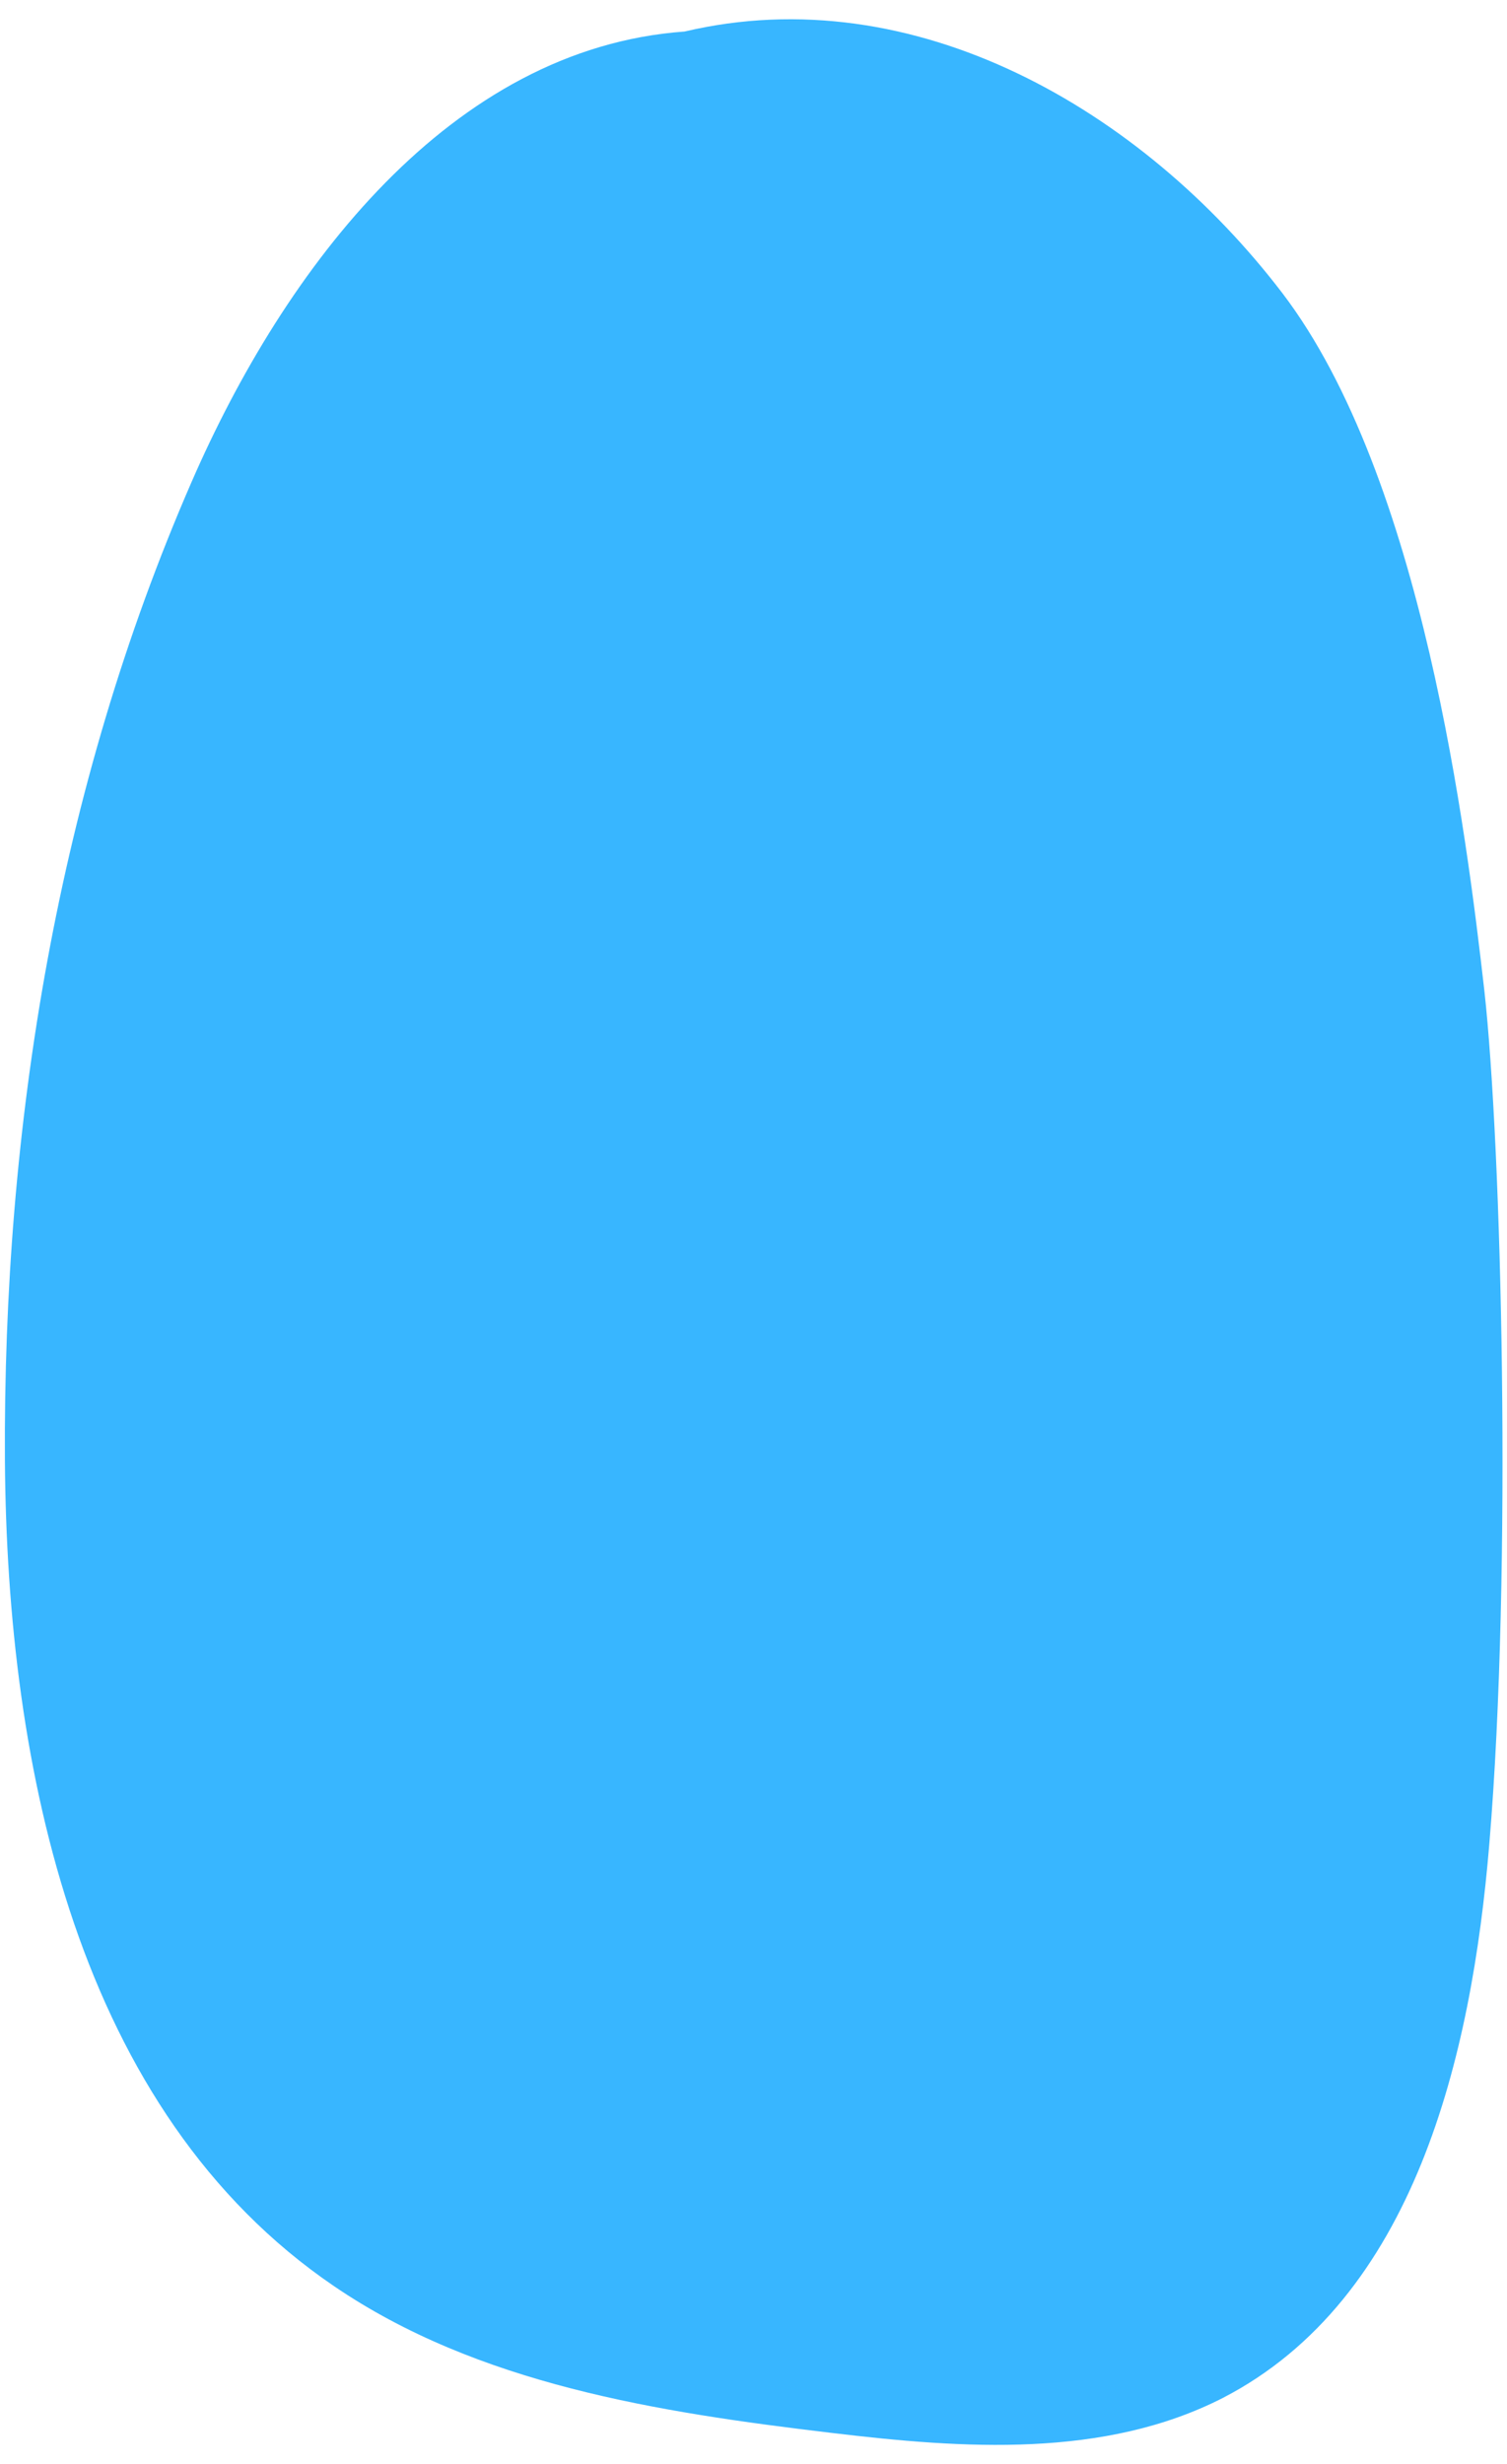 <?xml version="1.0" encoding="utf-8" standalone="no"?><svg xmlns="http://www.w3.org/2000/svg" xmlns:xlink="http://www.w3.org/1999/xlink" enable-background="new 94 -2.5 306 500" fill="#000000" id="Layer_1" version="1.1" viewBox="94 -2.5 306 500" x="0px" xml:space="preserve" y="0px">
<g>
	<g id="change1_1"><path d="M233,3.9c-47.5,3.4-81.2,48-100.1,91.4C105.7,157.7,94.6,226.1,95,293.8c0.4,62.7,14.8,132.2,66.8,167.6   c29.2,19.9,65.7,25.6,101.1,29.8c26.7,3.2,55.3,5.2,79.4-7.1c38.9-20.1,50.5-69.2,54.1-112.3c4.7-55.9,2.5-141.9-1-173.3   c-3.6-31.5-12.5-104.1-41-141.5C325.9,19.7,279.6-7.1,233,3.9" fill="#38b6ff"/></g>
</g>
</svg>